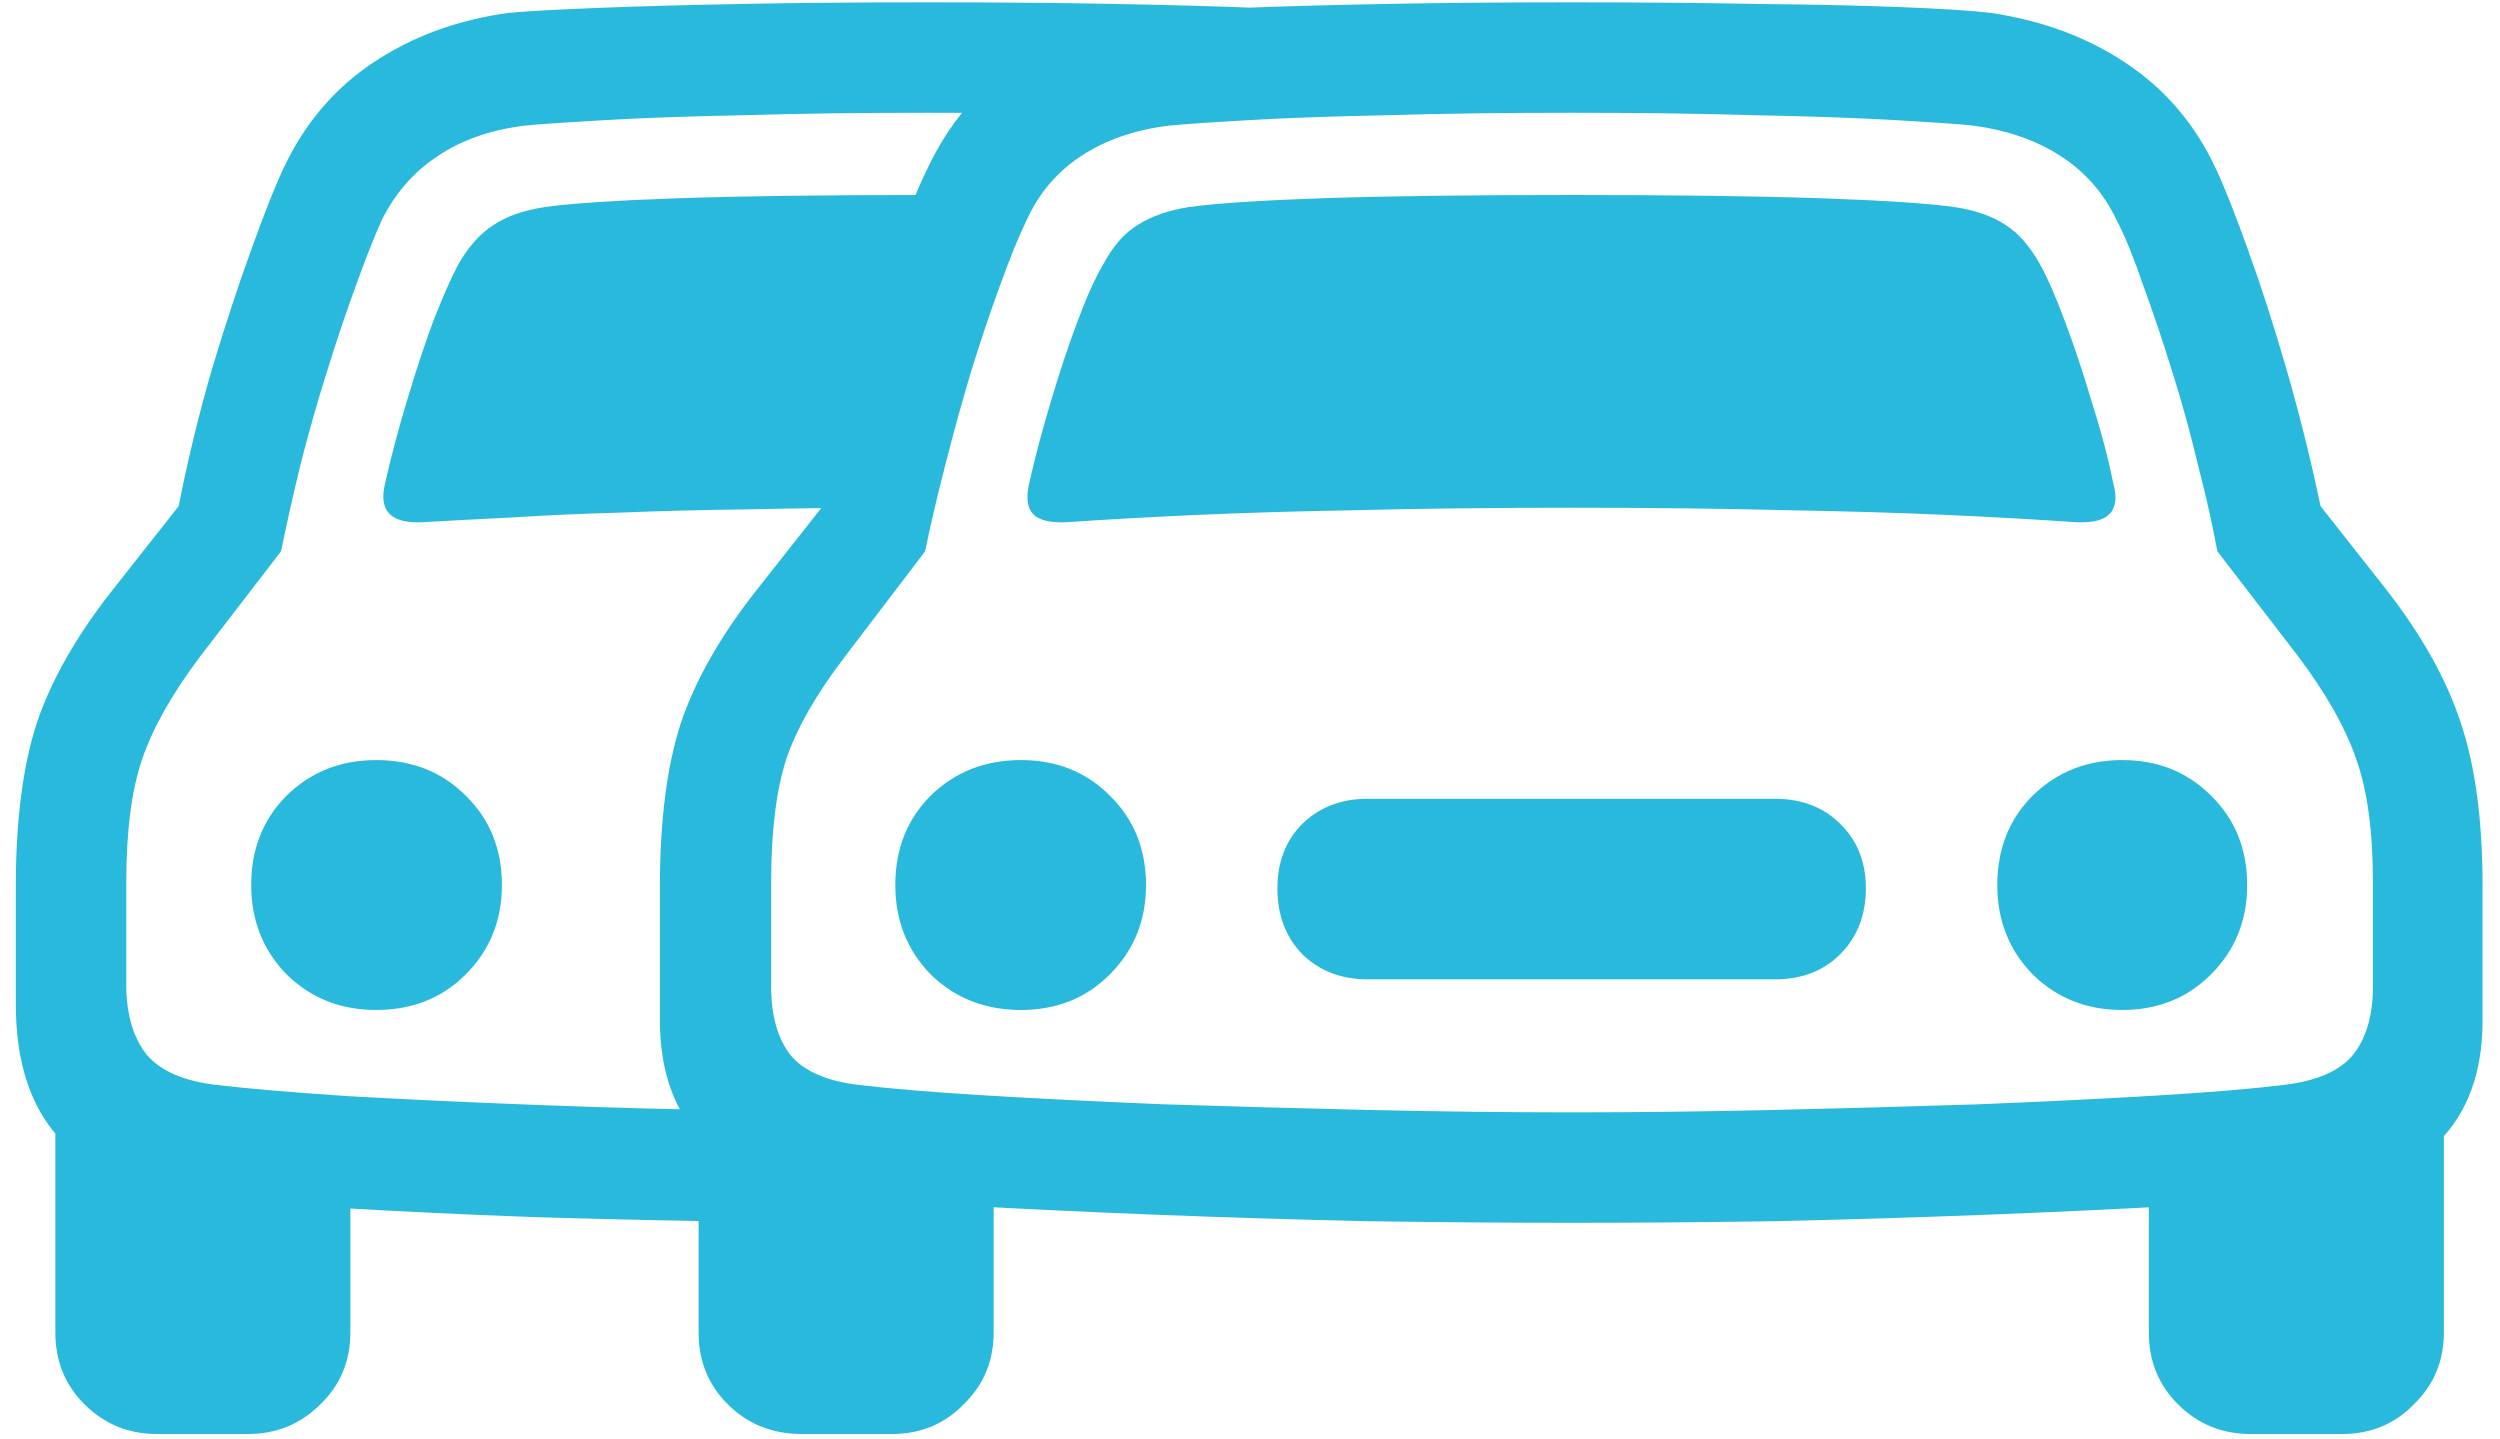 <svg xmlns="http://www.w3.org/2000/svg" width="106" height="61" viewBox="0 0 106 61" fill="none"><path d="M32.082 51.812C28.938 51.767 25.804 51.699 22.683 51.607C19.584 51.493 16.724 51.357 14.104 51.197C11.506 51.015 9.398 50.821 7.78 50.616C5.456 50.343 3.69 49.545 2.482 48.224C1.275 46.879 0.671 44.999 0.671 42.584V37.594C0.671 34.791 0.967 32.478 1.56 30.655C2.175 28.832 3.246 26.953 4.772 25.016L7.575 21.461C7.963 19.501 8.43 17.576 8.977 15.685C9.546 13.793 10.104 12.096 10.651 10.592C11.198 9.065 11.654 7.914 12.019 7.14C12.907 5.248 14.172 3.756 15.812 2.662C17.476 1.546 19.401 0.839 21.589 0.543C22.341 0.475 23.571 0.406 25.28 0.338C26.989 0.27 29.051 0.213 31.467 0.167C33.882 0.121 36.491 0.099 39.294 0.099C42.211 0.099 44.865 0.121 47.258 0.167C49.673 0.213 51.713 0.27 53.376 0.338L51.154 5.021C49.605 4.952 47.828 4.895 45.822 4.85C43.84 4.804 41.664 4.781 39.294 4.781C36.468 4.781 33.894 4.815 31.569 4.884C29.268 4.929 27.308 4.998 25.69 5.089C24.095 5.18 22.945 5.26 22.238 5.328C20.78 5.51 19.549 5.943 18.547 6.627C17.544 7.288 16.758 8.188 16.189 9.327C15.87 10.034 15.505 10.956 15.095 12.096C14.685 13.212 14.274 14.431 13.864 15.753C13.454 17.052 13.078 18.373 12.736 19.718C12.417 21.039 12.144 22.259 11.916 23.375L8.498 27.818C7.313 29.391 6.493 30.838 6.037 32.159C5.581 33.481 5.354 35.235 5.354 37.423V41.73C5.354 42.983 5.638 43.974 6.208 44.703C6.8 45.41 7.792 45.842 9.182 46.002C10.526 46.161 12.406 46.321 14.821 46.48C17.237 46.617 19.937 46.742 22.922 46.856C25.93 46.97 28.983 47.05 32.082 47.096V51.812ZM37.927 21.529C35.694 21.529 33.609 21.552 31.672 21.598C29.758 21.62 27.969 21.666 26.306 21.734C24.665 21.78 23.138 21.848 21.726 21.939C20.336 22.008 19.048 22.076 17.863 22.145C17.203 22.167 16.747 22.042 16.496 21.769C16.245 21.495 16.189 21.074 16.325 20.504C16.576 19.387 16.884 18.225 17.248 17.018C17.613 15.787 17.989 14.648 18.376 13.6C18.786 12.551 19.151 11.731 19.47 11.139C19.903 10.409 20.393 9.874 20.939 9.532C21.486 9.168 22.204 8.917 23.093 8.78C24.232 8.621 26.135 8.495 28.801 8.404C31.49 8.313 34.987 8.268 39.294 8.268C39.636 8.268 39.955 8.268 40.251 8.268C40.547 8.268 40.843 8.268 41.14 8.268L37.927 21.529ZM6.652 60.802C5.445 60.802 4.419 60.38 3.576 59.537C2.756 58.717 2.346 57.703 2.346 56.495V46.72L14.855 48.77V56.495C14.855 57.703 14.434 58.717 13.591 59.537C12.748 60.38 11.722 60.802 10.515 60.802H6.652ZM15.949 42.823C14.445 42.823 13.181 42.322 12.155 41.319C11.153 40.294 10.651 39.029 10.651 37.525C10.651 35.999 11.153 34.734 12.155 33.731C13.181 32.729 14.445 32.227 15.949 32.227C17.476 32.227 18.741 32.729 19.743 33.731C20.769 34.734 21.281 35.999 21.281 37.525C21.281 39.029 20.769 40.294 19.743 41.319C18.741 42.322 17.476 42.823 15.949 42.823ZM66.638 51.847C63.903 51.847 61.009 51.824 57.956 51.778C54.925 51.71 51.952 51.619 49.035 51.505C46.141 51.391 43.475 51.266 41.037 51.129C38.599 50.969 36.617 50.798 35.09 50.616C32.834 50.366 31.079 49.625 29.826 48.395C28.596 47.141 27.98 45.432 27.98 43.268V37.594C27.98 34.791 28.277 32.478 28.869 30.655C29.484 28.832 30.555 26.953 32.082 25.016L34.885 21.461C35.272 19.501 35.739 17.576 36.286 15.685C36.856 13.793 37.403 12.096 37.927 10.592C38.474 9.065 38.941 7.914 39.328 7.14C40.217 5.248 41.481 3.756 43.122 2.662C44.785 1.546 46.711 0.839 48.898 0.543C49.65 0.475 50.881 0.406 52.59 0.338C54.299 0.27 56.361 0.213 58.776 0.167C61.192 0.121 63.812 0.099 66.638 0.099C69.463 0.099 72.072 0.121 74.465 0.167C76.88 0.19 78.942 0.235 80.651 0.304C82.383 0.372 83.625 0.452 84.377 0.543C86.564 0.862 88.478 1.568 90.119 2.662C91.783 3.756 93.059 5.248 93.947 7.14C94.312 7.914 94.768 9.065 95.314 10.592C95.861 12.096 96.408 13.793 96.955 15.685C97.502 17.576 97.981 19.501 98.391 21.461L101.193 25.016C102.697 26.953 103.745 28.832 104.338 30.655C104.953 32.478 105.261 34.791 105.261 37.594V43.268C105.261 45.432 104.646 47.141 103.415 48.395C102.207 49.625 100.464 50.366 98.186 50.616C96.636 50.798 94.654 50.969 92.238 51.129C89.823 51.266 87.145 51.391 84.206 51.505C81.289 51.619 78.316 51.71 75.285 51.778C72.255 51.824 69.372 51.847 66.638 51.847ZM66.638 47.164C69.395 47.164 72.255 47.13 75.217 47.062C78.202 46.993 81.096 46.913 83.898 46.822C86.724 46.708 89.265 46.583 91.52 46.446C93.776 46.31 95.542 46.161 96.818 46.002C98.208 45.842 99.188 45.421 99.758 44.737C100.327 44.031 100.612 43.062 100.612 41.832V37.423C100.612 35.235 100.373 33.481 99.894 32.159C99.439 30.838 98.618 29.391 97.434 27.818L94.016 23.375C93.811 22.259 93.537 21.039 93.195 19.718C92.876 18.373 92.512 17.052 92.102 15.753C91.691 14.431 91.281 13.212 90.871 12.096C90.484 10.956 90.108 10.034 89.743 9.327C89.196 8.188 88.41 7.288 87.385 6.627C86.382 5.966 85.152 5.533 83.693 5.328C83.033 5.26 81.893 5.18 80.275 5.089C78.68 4.998 76.709 4.929 74.362 4.884C72.038 4.815 69.463 4.781 66.638 4.781C63.789 4.781 61.203 4.815 58.879 4.884C56.578 4.929 54.618 4.998 53 5.089C51.405 5.18 50.254 5.26 49.548 5.328C48.09 5.51 46.848 5.943 45.822 6.627C44.82 7.288 44.056 8.188 43.532 9.327C43.19 10.034 42.815 10.956 42.404 12.096C41.994 13.212 41.584 14.431 41.174 15.753C40.786 17.052 40.422 18.373 40.08 19.718C39.738 21.039 39.453 22.259 39.226 23.375L35.842 27.818C34.634 29.391 33.802 30.838 33.347 32.159C32.914 33.481 32.697 35.235 32.697 37.423V41.832C32.697 43.062 32.971 44.031 33.518 44.737C34.087 45.421 35.056 45.842 36.423 46.002C37.745 46.161 39.533 46.31 41.789 46.446C44.045 46.583 46.563 46.708 49.343 46.822C52.145 46.913 55.039 46.993 58.024 47.062C61.009 47.13 63.88 47.164 66.638 47.164ZM43.635 20.504C43.885 19.387 44.193 18.225 44.558 17.018C44.922 15.787 45.298 14.659 45.685 13.634C46.073 12.586 46.438 11.777 46.779 11.207C47.19 10.432 47.679 9.874 48.249 9.532C48.819 9.168 49.536 8.917 50.402 8.78C51.542 8.621 53.444 8.495 56.11 8.404C58.799 8.313 62.308 8.268 66.638 8.268C70.967 8.268 74.465 8.313 77.131 8.404C79.82 8.495 81.734 8.621 82.873 8.78C83.762 8.917 84.48 9.168 85.026 9.532C85.573 9.874 86.063 10.432 86.496 11.207C86.815 11.777 87.168 12.586 87.556 13.634C87.943 14.659 88.319 15.787 88.684 17.018C89.071 18.225 89.379 19.387 89.606 20.504C89.766 21.096 89.709 21.529 89.436 21.803C89.185 22.053 88.729 22.167 88.068 22.145C86.428 22.031 84.616 21.928 82.634 21.837C80.651 21.746 78.35 21.677 75.73 21.632C73.132 21.564 70.101 21.529 66.638 21.529C63.151 21.529 60.109 21.564 57.512 21.632C54.937 21.677 52.647 21.746 50.642 21.837C48.659 21.928 46.836 22.031 45.173 22.145C44.512 22.167 44.056 22.053 43.806 21.803C43.555 21.529 43.498 21.096 43.635 20.504ZM33.996 60.802C32.743 60.802 31.695 60.38 30.852 59.537C30.031 58.717 29.621 57.703 29.621 56.495V46.617L42.131 48.668V56.495C42.131 57.703 41.709 58.717 40.866 59.537C40.046 60.38 39.032 60.802 37.824 60.802H33.996ZM95.417 60.802C94.209 60.802 93.184 60.38 92.341 59.537C91.52 58.717 91.11 57.703 91.11 56.495V48.668L103.62 46.617V56.495C103.62 57.703 103.199 58.717 102.355 59.537C101.535 60.38 100.521 60.802 99.314 60.802H95.417ZM43.293 42.823C41.766 42.823 40.49 42.322 39.465 41.319C38.462 40.294 37.961 39.029 37.961 37.525C37.961 35.999 38.462 34.734 39.465 33.731C40.49 32.729 41.766 32.227 43.293 32.227C44.797 32.227 46.05 32.729 47.053 33.731C48.078 34.734 48.591 35.999 48.591 37.525C48.591 39.029 48.078 40.294 47.053 41.319C46.05 42.322 44.797 42.823 43.293 42.823ZM57.99 41.524C56.874 41.524 55.951 41.171 55.222 40.465C54.515 39.736 54.162 38.801 54.162 37.662C54.162 36.546 54.515 35.634 55.222 34.928C55.951 34.221 56.874 33.868 57.99 33.868H75.251C76.39 33.868 77.313 34.221 78.019 34.928C78.749 35.634 79.113 36.546 79.113 37.662C79.113 38.801 78.749 39.736 78.019 40.465C77.313 41.171 76.39 41.524 75.251 41.524H57.99ZM89.982 42.823C88.478 42.823 87.214 42.322 86.189 41.319C85.186 40.294 84.685 39.029 84.685 37.525C84.685 35.999 85.186 34.734 86.189 33.731C87.214 32.729 88.478 32.227 89.982 32.227C91.486 32.227 92.74 32.729 93.742 33.731C94.768 34.734 95.28 35.999 95.28 37.525C95.28 39.029 94.768 40.294 93.742 41.319C92.74 42.322 91.486 42.823 89.982 42.823Z" fill="#29B9DD"></path></svg>